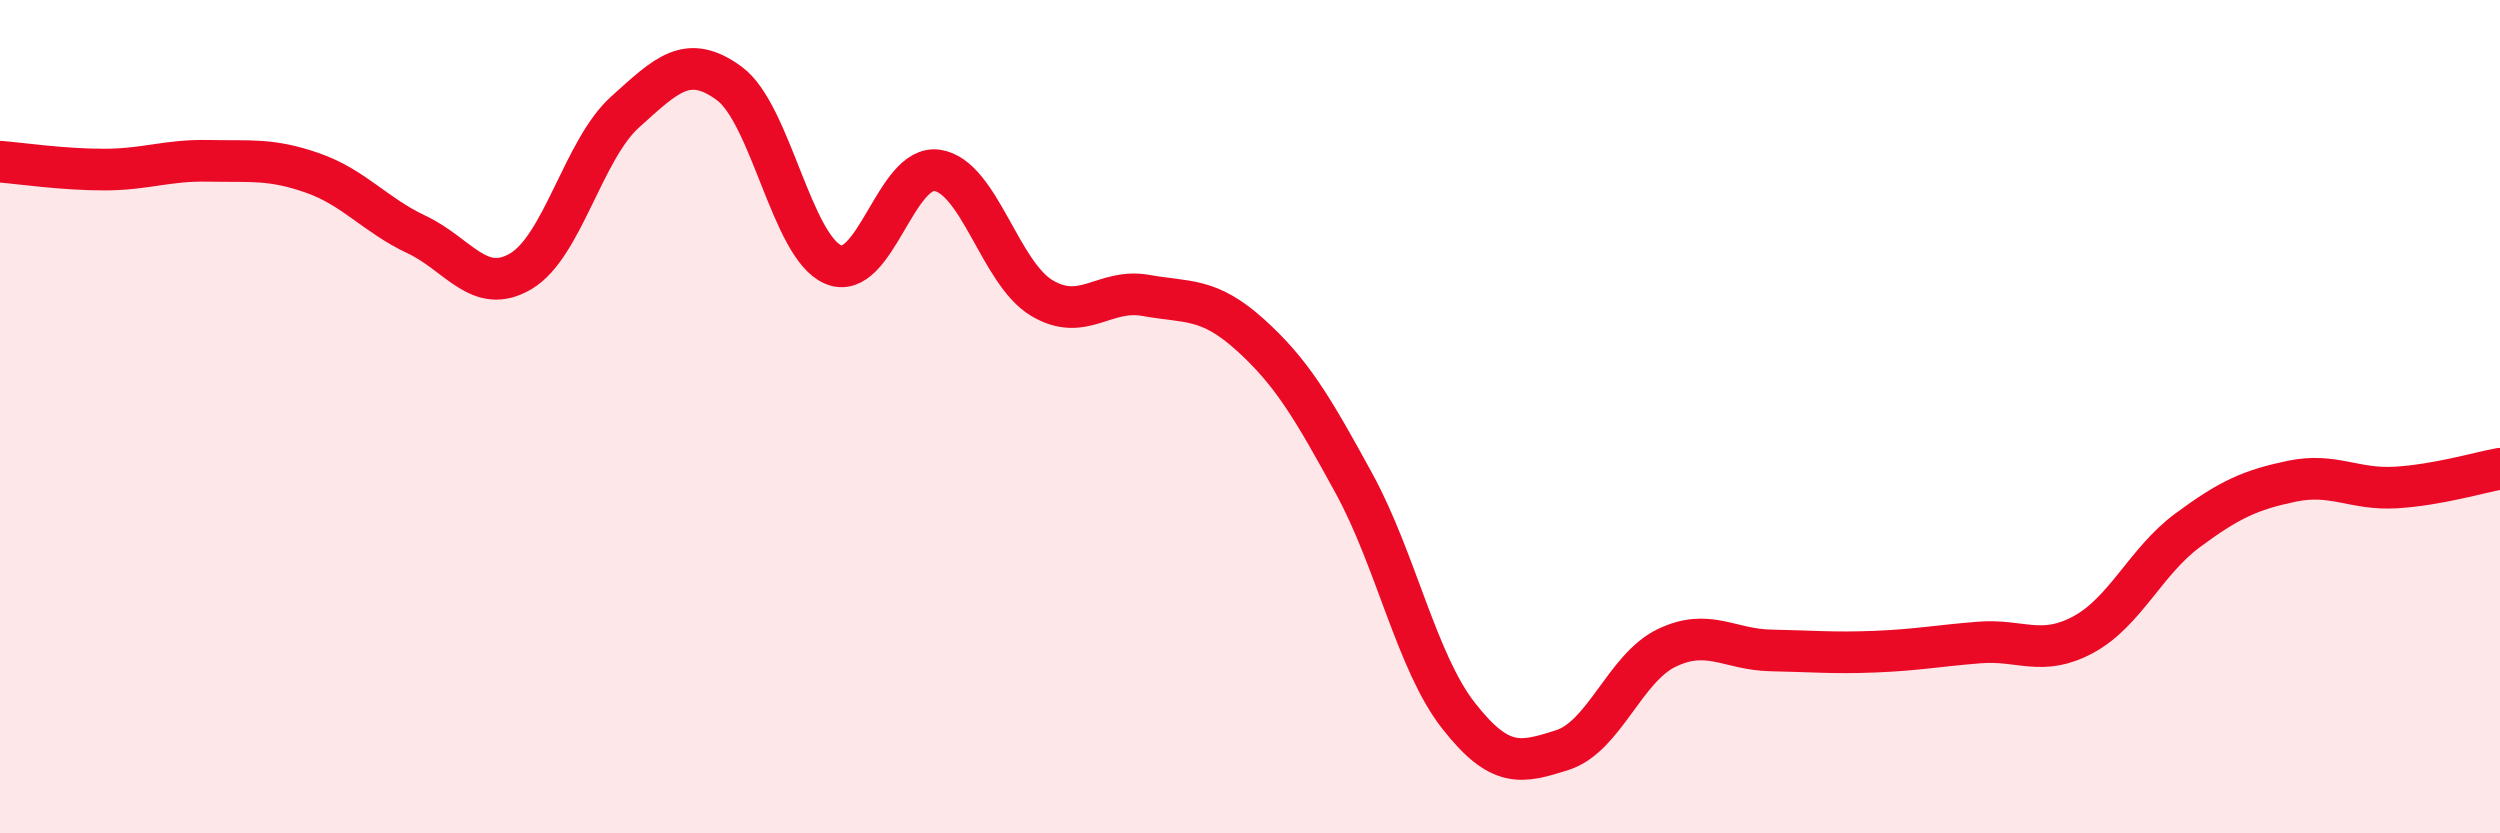 
    <svg width="60" height="20" viewBox="0 0 60 20" xmlns="http://www.w3.org/2000/svg">
      <path
        d="M 0,3.88 C 0.5,3.92 1.5,4.07 2.5,4.07 C 3.5,4.07 4,3.84 5,3.86 C 6,3.88 6.5,3.8 7.5,4.15 C 8.5,4.5 9,5.16 10,5.63 C 11,6.1 11.5,7.1 12.5,6.51 C 13.5,5.92 14,3.59 15,2.69 C 16,1.79 16.5,1.27 17.5,2 C 18.5,2.73 19,5.93 20,6.35 C 21,6.77 21.5,3.93 22.5,4.09 C 23.5,4.25 24,6.55 25,7.15 C 26,7.75 26.5,6.91 27.5,7.09 C 28.5,7.27 29,7.13 30,8.03 C 31,8.93 31.5,9.78 32.5,11.61 C 33.5,13.44 34,15.89 35,17.17 C 36,18.45 36.5,18.32 37.5,18 C 38.5,17.68 39,16.03 40,15.55 C 41,15.07 41.5,15.59 42.5,15.61 C 43.5,15.63 44,15.68 45,15.64 C 46,15.6 46.5,15.5 47.5,15.42 C 48.5,15.34 49,15.77 50,15.23 C 51,14.69 51.5,13.47 52.5,12.73 C 53.5,11.99 54,11.76 55,11.55 C 56,11.34 56.5,11.76 57.5,11.7 C 58.5,11.64 59.5,11.34 60,11.25L60 20L0 20Z"
        fill="#EB0A25"
        opacity="0.1"
        stroke-linecap="round"
        stroke-linejoin="round"
      />
      <path
        d="M 0,3.88 C 0.5,3.92 1.5,4.07 2.5,4.07 C 3.5,4.07 4,3.84 5,3.86 C 6,3.88 6.5,3.8 7.5,4.15 C 8.5,4.5 9,5.16 10,5.63 C 11,6.1 11.5,7.1 12.5,6.51 C 13.5,5.92 14,3.59 15,2.69 C 16,1.79 16.5,1.27 17.5,2 C 18.5,2.73 19,5.93 20,6.35 C 21,6.77 21.5,3.93 22.5,4.09 C 23.5,4.25 24,6.55 25,7.15 C 26,7.75 26.5,6.91 27.5,7.09 C 28.5,7.27 29,7.13 30,8.03 C 31,8.93 31.5,9.78 32.5,11.61 C 33.5,13.44 34,15.89 35,17.17 C 36,18.45 36.5,18.32 37.5,18 C 38.5,17.68 39,16.03 40,15.55 C 41,15.07 41.5,15.59 42.5,15.61 C 43.5,15.63 44,15.68 45,15.64 C 46,15.6 46.5,15.5 47.5,15.42 C 48.5,15.34 49,15.77 50,15.23 C 51,14.69 51.5,13.47 52.5,12.73 C 53.5,11.99 54,11.76 55,11.55 C 56,11.34 56.5,11.76 57.5,11.7 C 58.5,11.64 59.5,11.34 60,11.25"
        stroke="#EB0A25"
        stroke-width="1"
        fill="none"
        stroke-linecap="round"
        stroke-linejoin="round"
      />
    </svg>
  